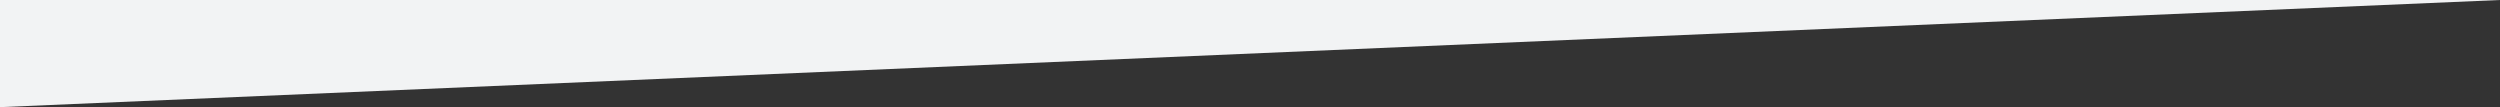 <?xml version="1.0" encoding="utf-8"?>
<!-- Generator: Adobe Illustrator 21.0.2, SVG Export Plug-In . SVG Version: 6.00 Build 0)  -->
<svg version="1.1" id="Layer_1" xmlns="http://www.w3.org/2000/svg" xmlns:xlink="http://www.w3.org/1999/xlink" x="0px" y="0px"
	 viewBox="0 0 140 6" style="enable-background:new 0 0 140 6;" xml:space="default" preserveAspectRatio="none"> 
<rect x="0" y="0" width="140" height="6" fill="#333333" stroke="none"/> 
<style type="text/css">
	.st0{fill:#f2f3f4;}
</style>
<polygon class="st0" points="0,0 0,6 140,0 "/>
</svg>
